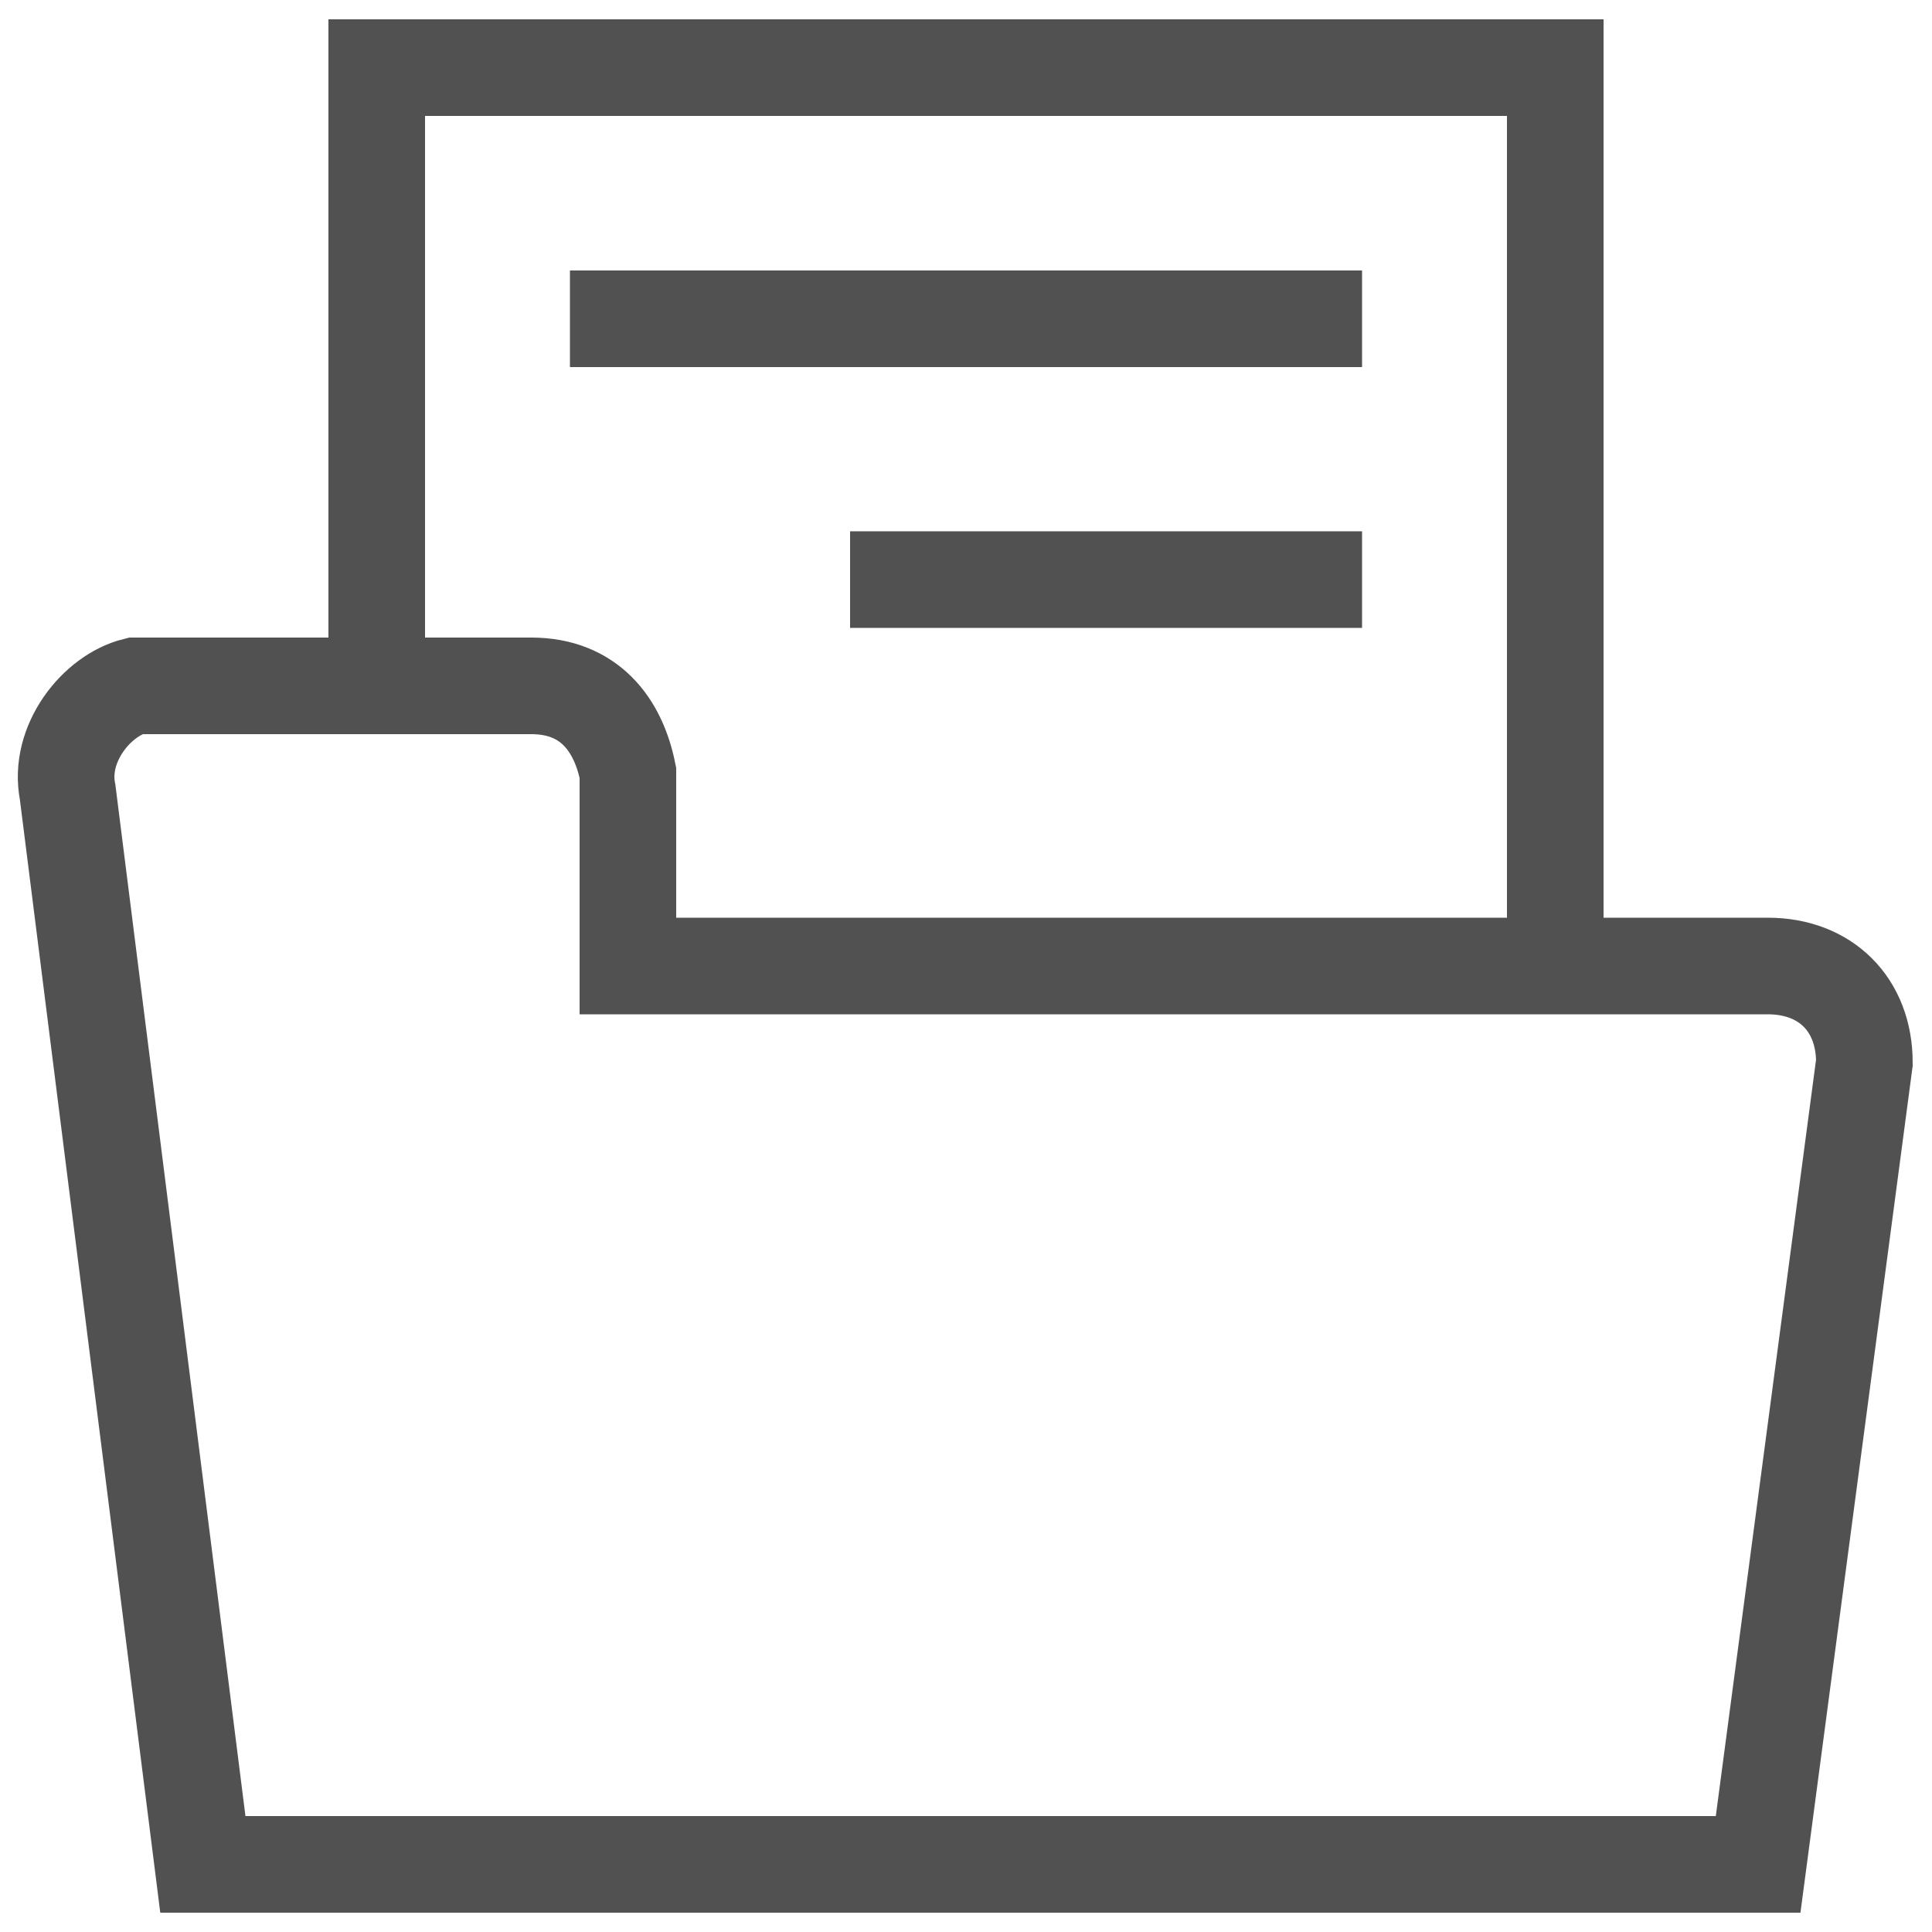 <?xml version="1.0" encoding="utf-8"?>
<!-- Generator: Adobe Illustrator 26.0.1, SVG Export Plug-In . SVG Version: 6.00 Build 0)  -->
<svg version="1.1" id="Lager_1" xmlns="http://www.w3.org/2000/svg" xmlns:xlink="http://www.w3.org/1999/xlink" x="0px" y="0px"
	 viewBox="0 0 20 20" style="enable-background:new 0 0 20 20;" xml:space="preserve">
<style type="text/css">
	.st0{fill:none;stroke:#515151;stroke-miterlimit:10;}
</style>
<path class="st0" d="M19.3,11l-1.1,8.3H2.1L0.7,8.2C0.6,7.7,1,7.2,1.4,7.1h0.1h4c0.6,0,0.9,0.4,1,0.9v2h11.8
	C18.9,10,19.3,10.4,19.3,11L19.3,11z"/>
<polyline class="st0" points="16.1,9.9 16.1,0.7 3.9,0.7 3.9,7.1 "/>
<line class="st0" x1="14.1" y1="3.3" x2="5.9" y2="3.3"/>
<line class="st0" x1="14.1" y1="6" x2="8.8" y2="6"/>
</svg>
